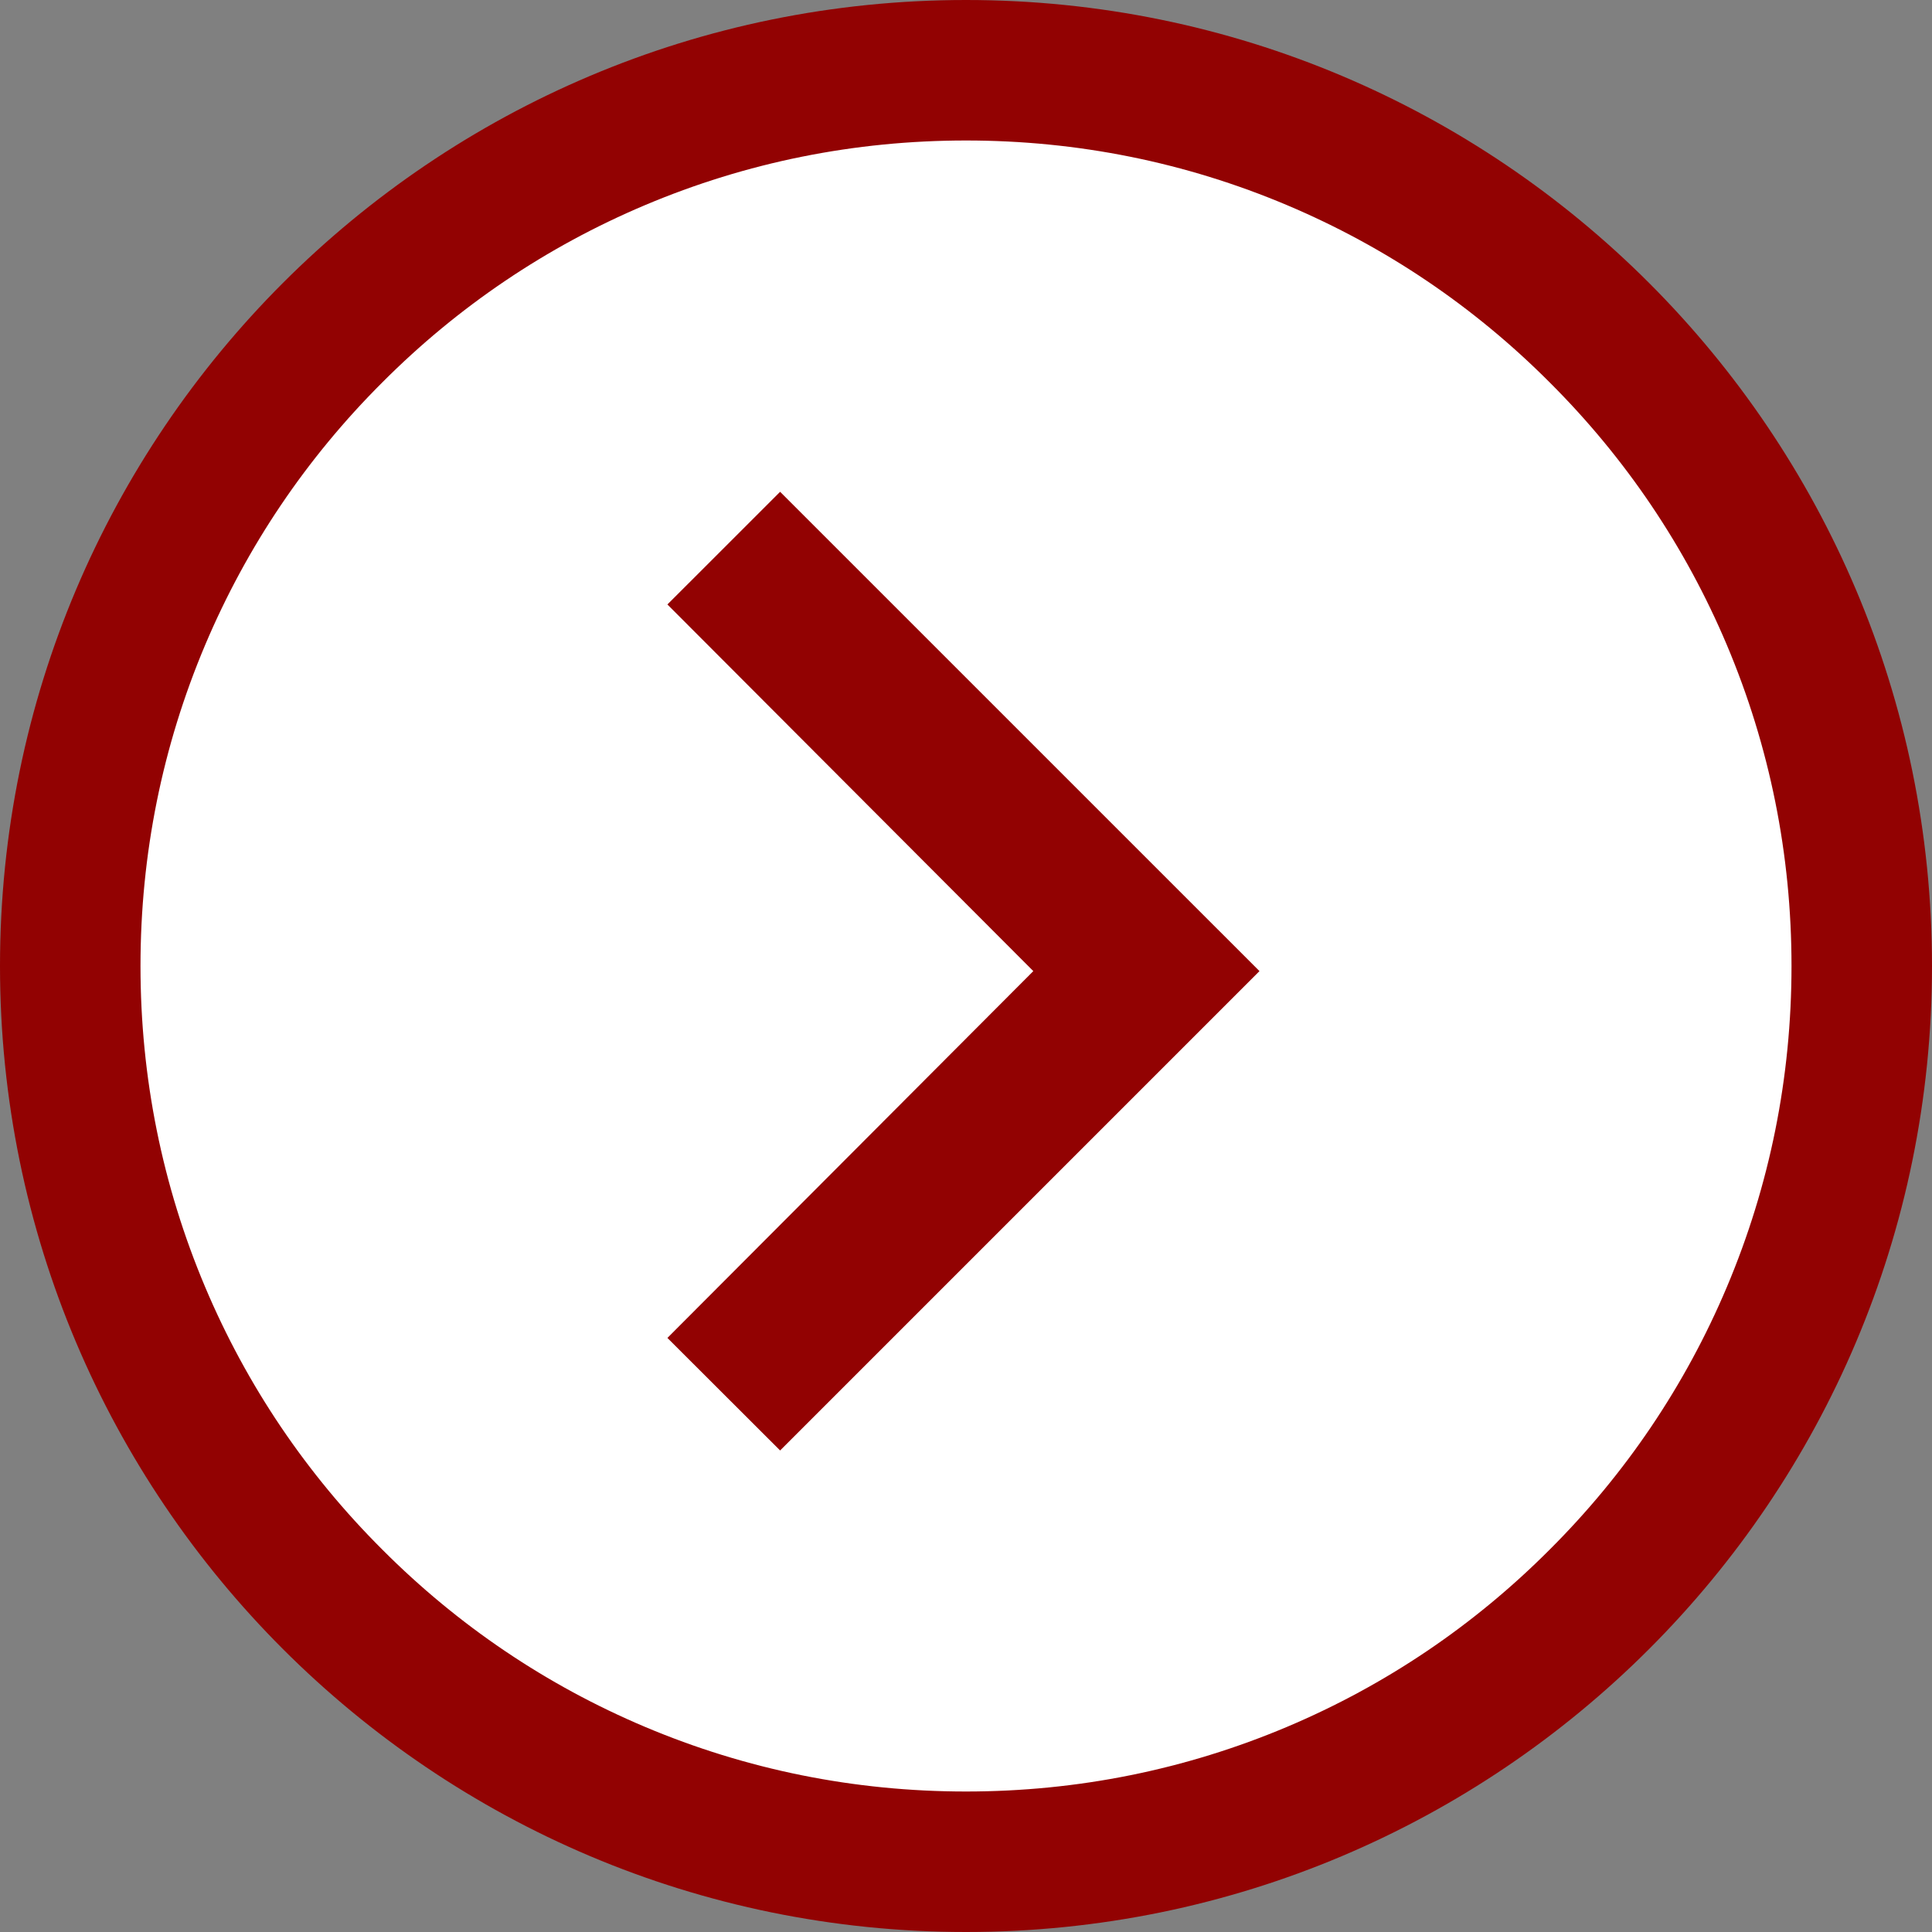 <?xml version="1.0" encoding="UTF-8"?>
<!DOCTYPE svg PUBLIC "-//W3C//DTD SVG 1.1//EN" "http://www.w3.org/Graphics/SVG/1.1/DTD/svg11.dtd">
<!-- Creator: CorelDRAW -->
<svg xmlns="http://www.w3.org/2000/svg" xml:space="preserve" width="14.552mm" height="14.552mm" version="1.1" style="shape-rendering:geometricPrecision; text-rendering:geometricPrecision; image-rendering:optimizeQuality; fill-rule:evenodd; clip-rule:evenodd"
viewBox="0 0 385.18 385.18"
 xmlns:xlink="http://www.w3.org/1999/xlink"
 xmlns:xodm="http://www.corel.com/coreldraw/odm/2003">
 <rect x="0" y="0" width="385.18" height="385.18" fill="#808080" stroke="none"/>
 <defs>
  <style type="text/css">
   <![CDATA[
    .fil1 {fill:#920202;fill-rule:nonzero}
    .fil0 {fill:white;fill-rule:nonzero}
   ]]>
  </style>
 </defs>
 <g id="Layer_x0020_1">
  <g id="_2147171806656">
   <path class="fil0" d="M192.59 371.17c-24.11,0 -47.49,-4.71 -69.52,-14.04 -21.27,-8.97 -40.35,-21.85 -56.76,-38.27 -16.42,-16.41 -29.29,-35.48 -38.27,-56.76 -9.34,-22.03 -14.04,-45.41 -14.04,-69.52 0,-24.11 4.71,-47.49 14.04,-69.52 8.97,-21.27 21.85,-40.35 38.27,-56.76 16.41,-16.41 35.48,-29.29 56.76,-38.27 22.03,-9.34 45.41,-14.04 69.52,-14.04 24.11,0 47.49,4.71 69.52,14.04 21.27,8.97 40.35,21.85 56.76,38.27 16.42,16.41 29.29,35.48 38.27,56.76 9.34,22.03 14.04,45.41 14.04,69.52 0,24.11 -4.71,47.49 -14.04,69.52 -8.97,21.27 -21.85,40.35 -38.27,56.76 -16.41,16.41 -35.48,29.29 -56.76,38.27 -22.03,9.34 -45.41,14.04 -69.52,14.04z"/>
   <path class="fil1" d="M192.59 28.01c-22.21,0 -43.77,4.34 -64.05,12.91 -19.59,8.28 -37.21,20.17 -52.31,35.31 -15.14,15.1 -27.02,32.72 -35.31,52.31 -8.57,20.28 -12.91,41.83 -12.91,64.05 0,22.21 4.34,43.76 12.91,64.05 8.28,19.59 20.17,37.21 35.31,52.31 15.1,15.14 32.72,27.03 52.31,35.31 20.28,8.57 41.83,12.91 64.05,12.91 22.21,0 43.76,-4.34 64.05,-12.91 19.59,-8.28 37.21,-20.17 52.31,-35.31 15.14,-15.1 27.03,-32.72 35.31,-52.31 8.57,-20.28 12.91,-41.83 12.91,-64.05 0,-22.21 -4.34,-43.77 -12.91,-64.05 -8.28,-19.59 -20.17,-37.21 -35.31,-52.31 -15.1,-15.14 -32.72,-27.03 -52.31,-35.31 -20.28,-8.57 -41.83,-12.91 -64.05,-12.91zm0 -28.01c106.36,0 192.59,86.22 192.59,192.59 0,106.36 -86.22,192.59 -192.59,192.59 -106.37,0 -192.59,-86.23 -192.59,-192.59 0,-106.37 86.23,-192.59 192.59,-192.59z"/>
   <polygon class="fil1" points="133.06,120.51 206.01,193.61 133.06,266.74 155.53,289.18 251.1,193.61 155.53,98.05 "/>
  </g>
 </g>
</svg>
